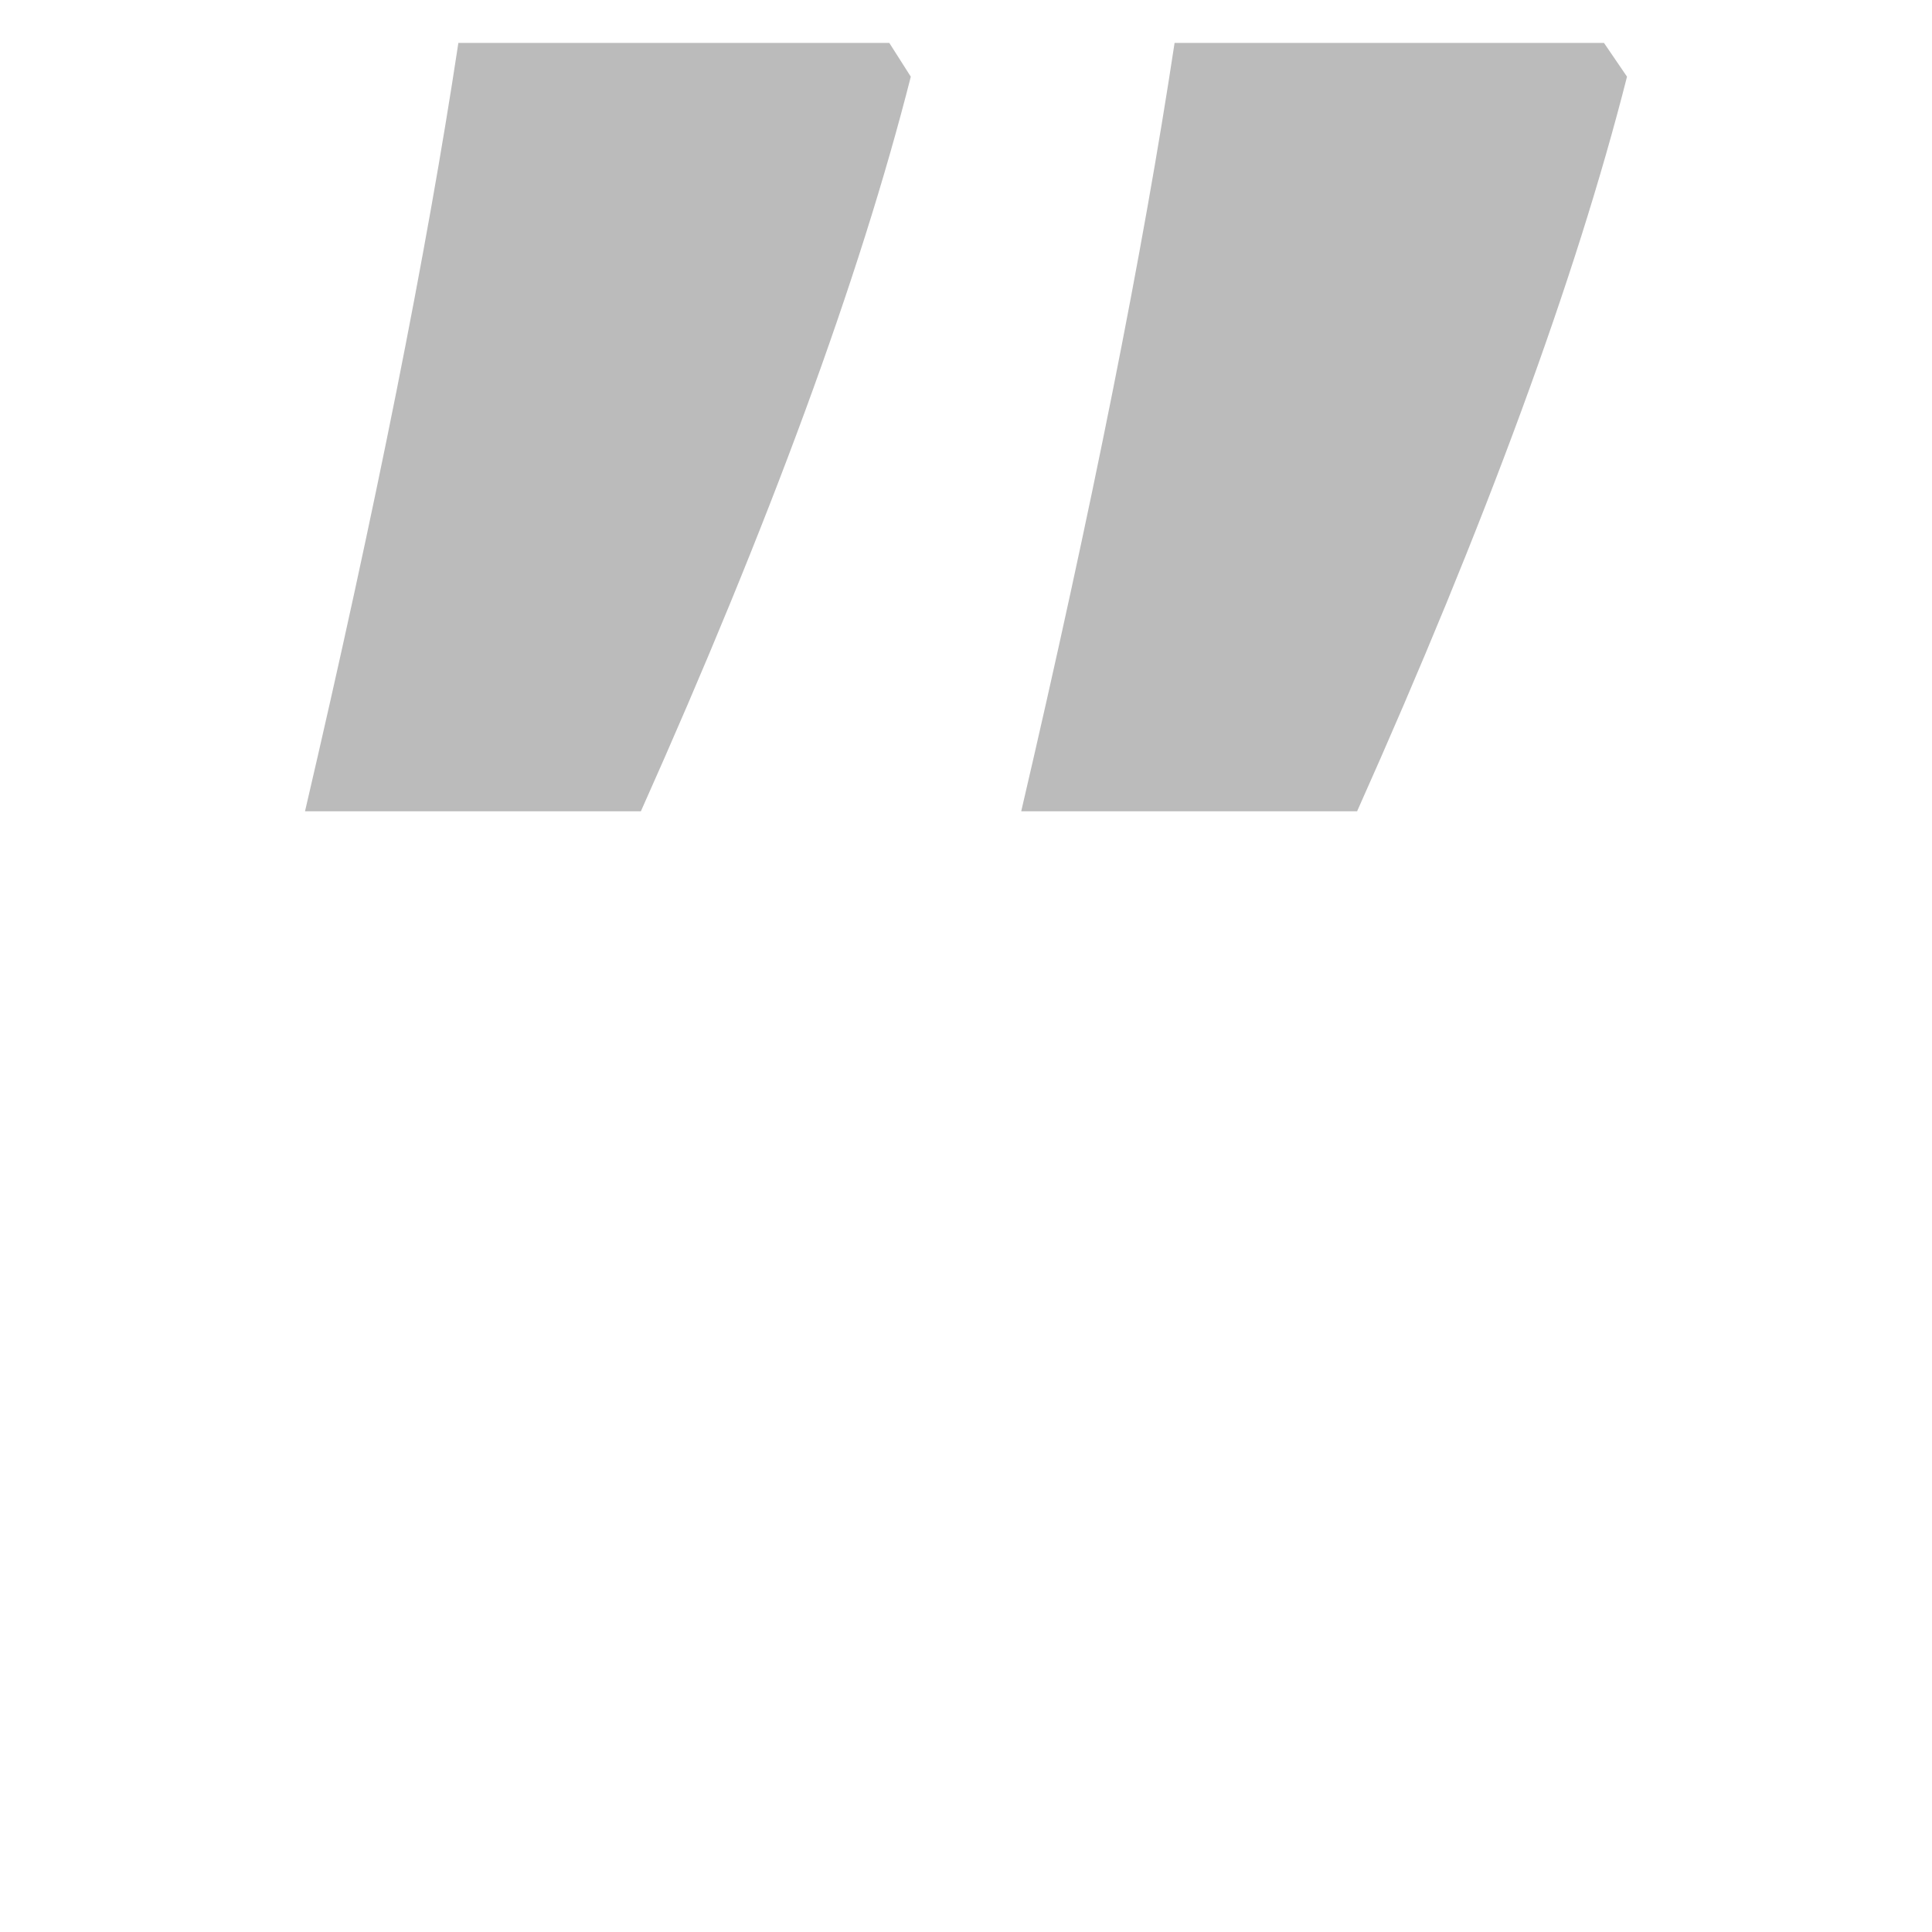 <?xml version="1.0" encoding="UTF-8"?>
<svg xmlns="http://www.w3.org/2000/svg" xmlns:xlink="http://www.w3.org/1999/xlink" width="200" height="200" viewBox="0 0 200 200">
  <defs>
    <clipPath id="b">
      <rect width="200" height="200"></rect>
    </clipPath>
  </defs>
  <g id="a" clip-path="url(#b)">
    <path d="M63.2-25.062Q55.261,6.214,35.257,50.985H.488Q11.443,3.991,16.364-28.555H60.976Zm74.142,0Q129.4,6.214,109.4,50.985H74.63Q85.584,3.991,90.506-28.555h44.453Z" transform="translate(31.086 33)" fill="#bbb"></path>
  </g>
</svg>
